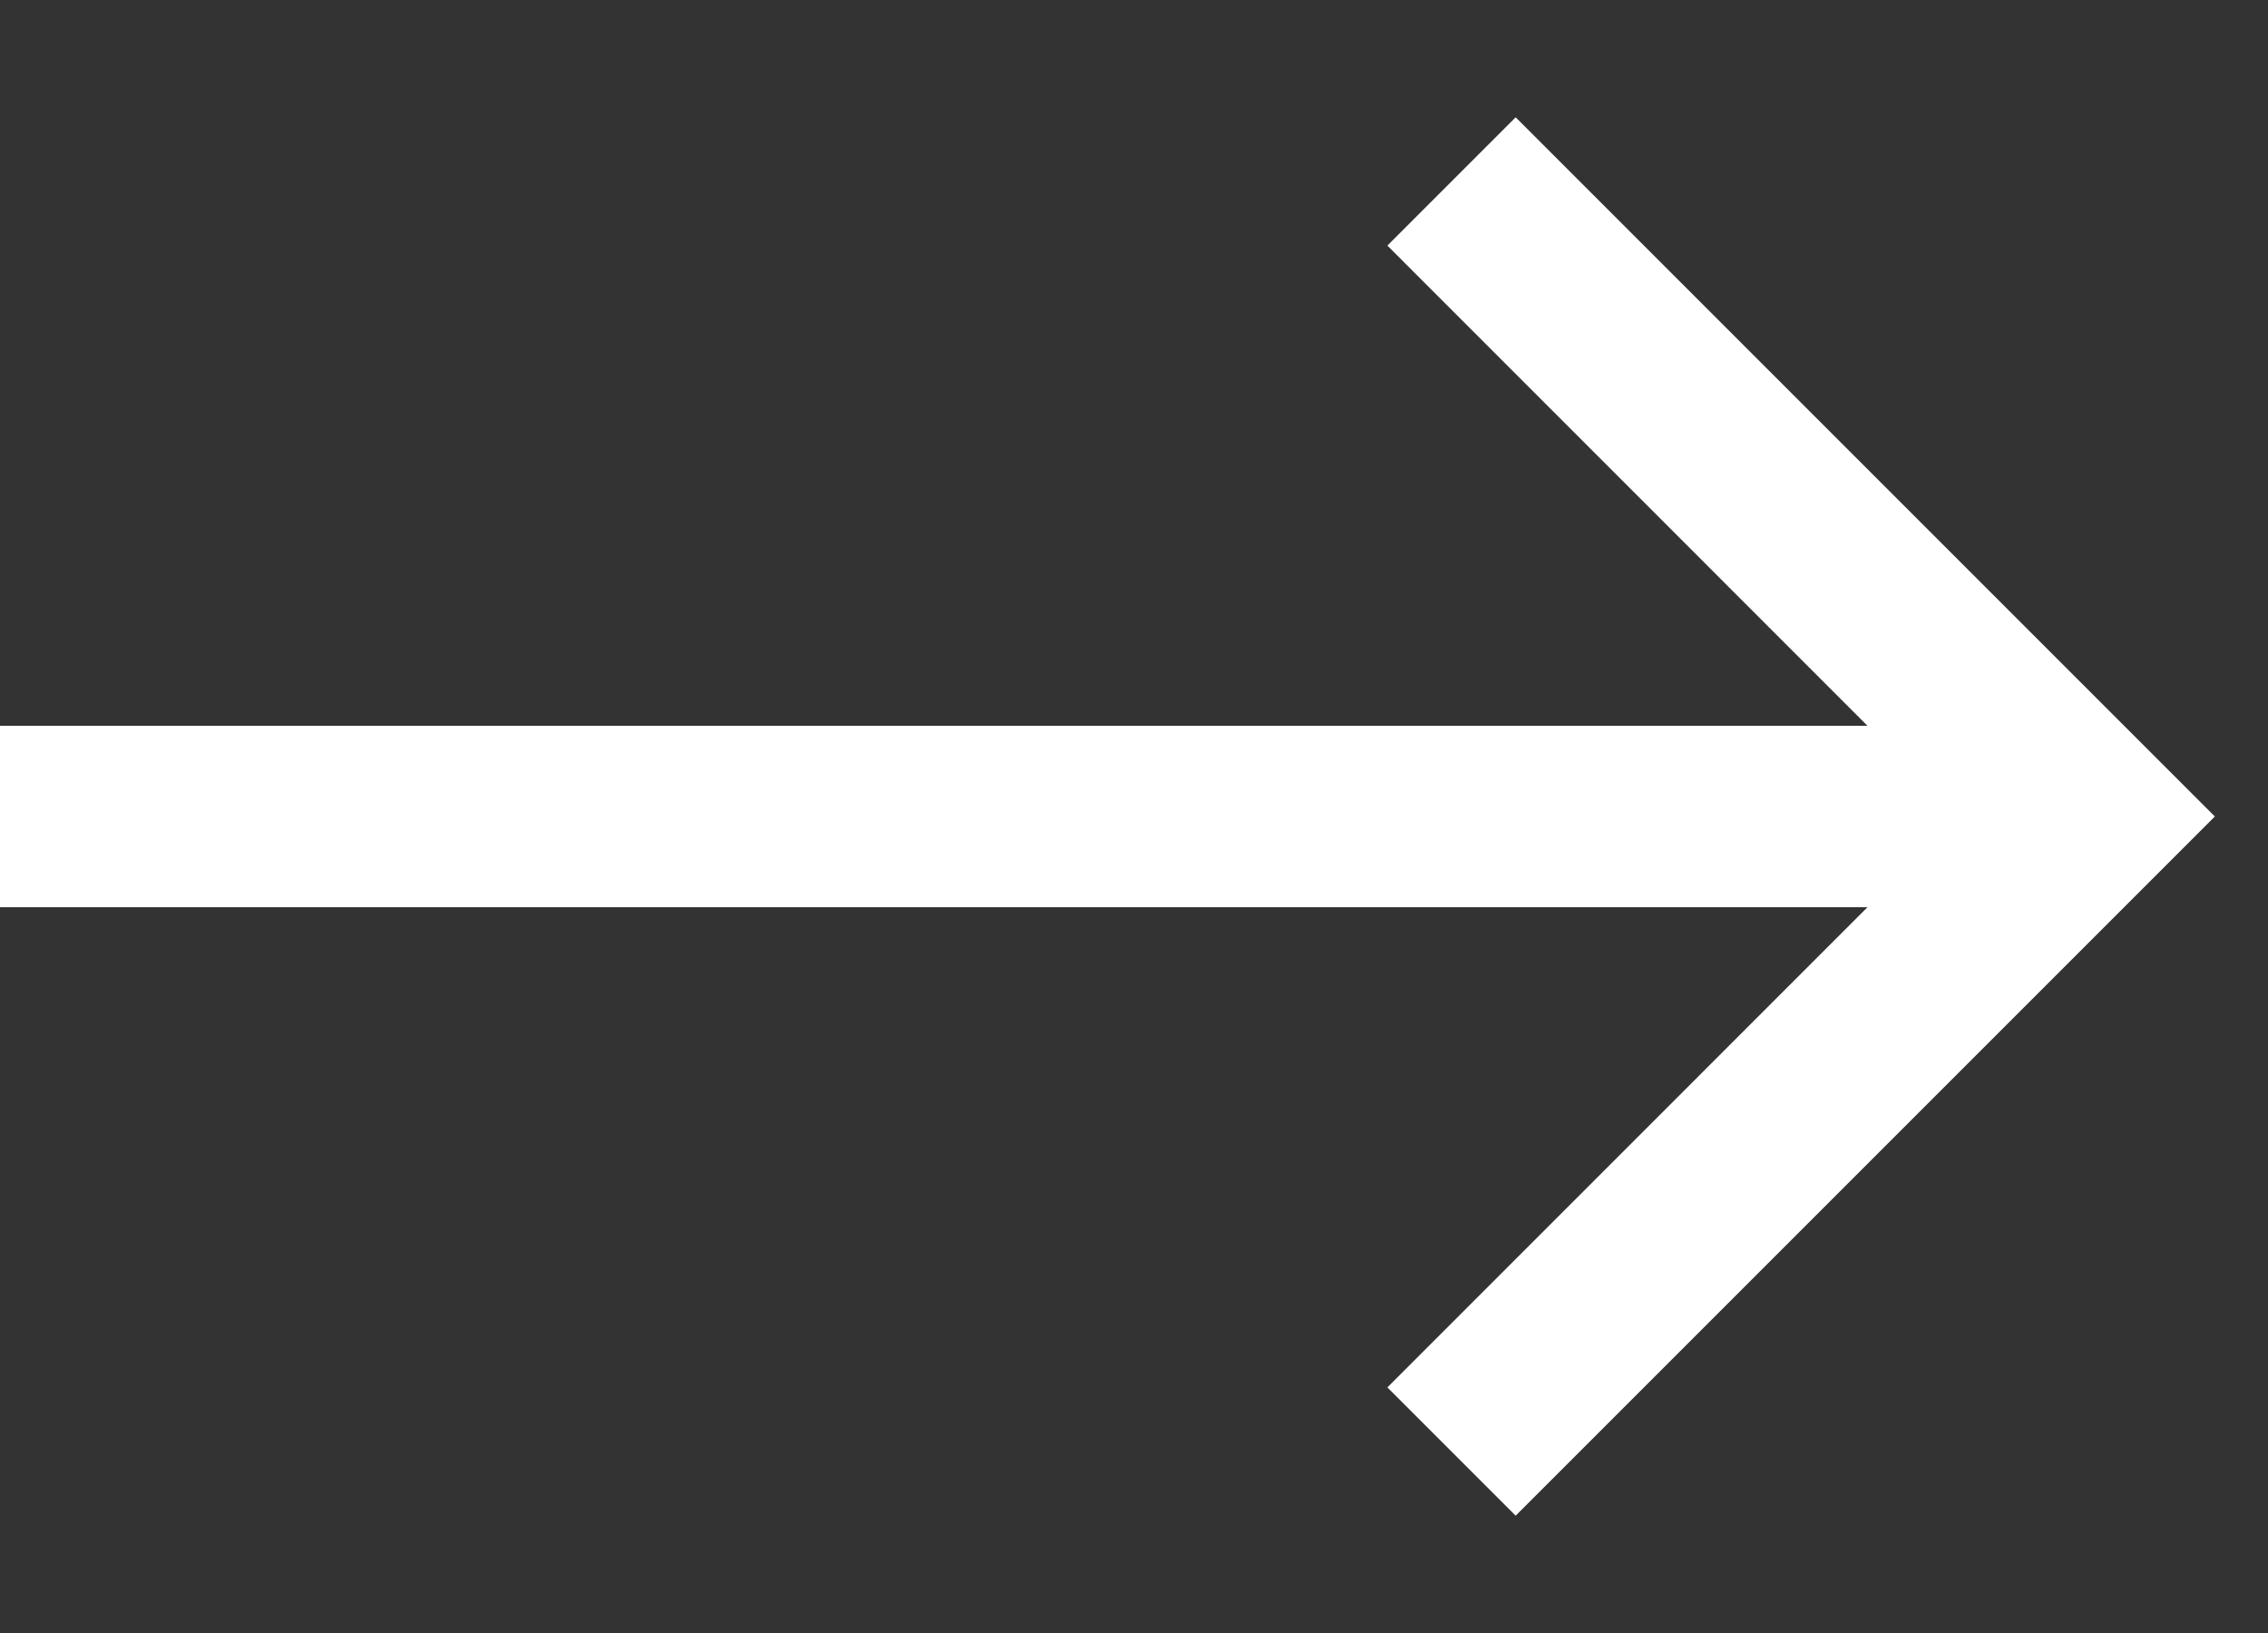 <?xml version="1.0" encoding="UTF-8"?>
<svg width="25px" height="18px" viewBox="0 0 25 18" version="1.1" xmlns="http://www.w3.org/2000/svg" xmlns:xlink="http://www.w3.org/1999/xlink">
    <rect x="0" y="0" width="25" height="18" fill="#333333" stroke="none"/>
    <title>矩形</title>
    <g id="页面-1" stroke="none" stroke-width="1" fill="none" fill-rule="evenodd">
        <g id="FR首页" transform="translate(-563, -526)" fill="#FFFFFF" fill-rule="nonzero">
            <g id="banner" transform="translate(0, -5)">
                <g id="试用" transform="translate(369, 512)">
                    <g id="编组-36" transform="translate(194, 19)">
                        <path d="M16.707,1.293 L24.414,9 L16.707,16.707 L15.293,15.293 L20.585,10 L6.75015599e-14,10 L6.75015599e-14,8 L20.585,8 L15.293,2.707 L16.707,1.293 Z" id="形状结合"></path>
                    </g>
                </g>
            </g>
        </g>
    </g>
</svg>